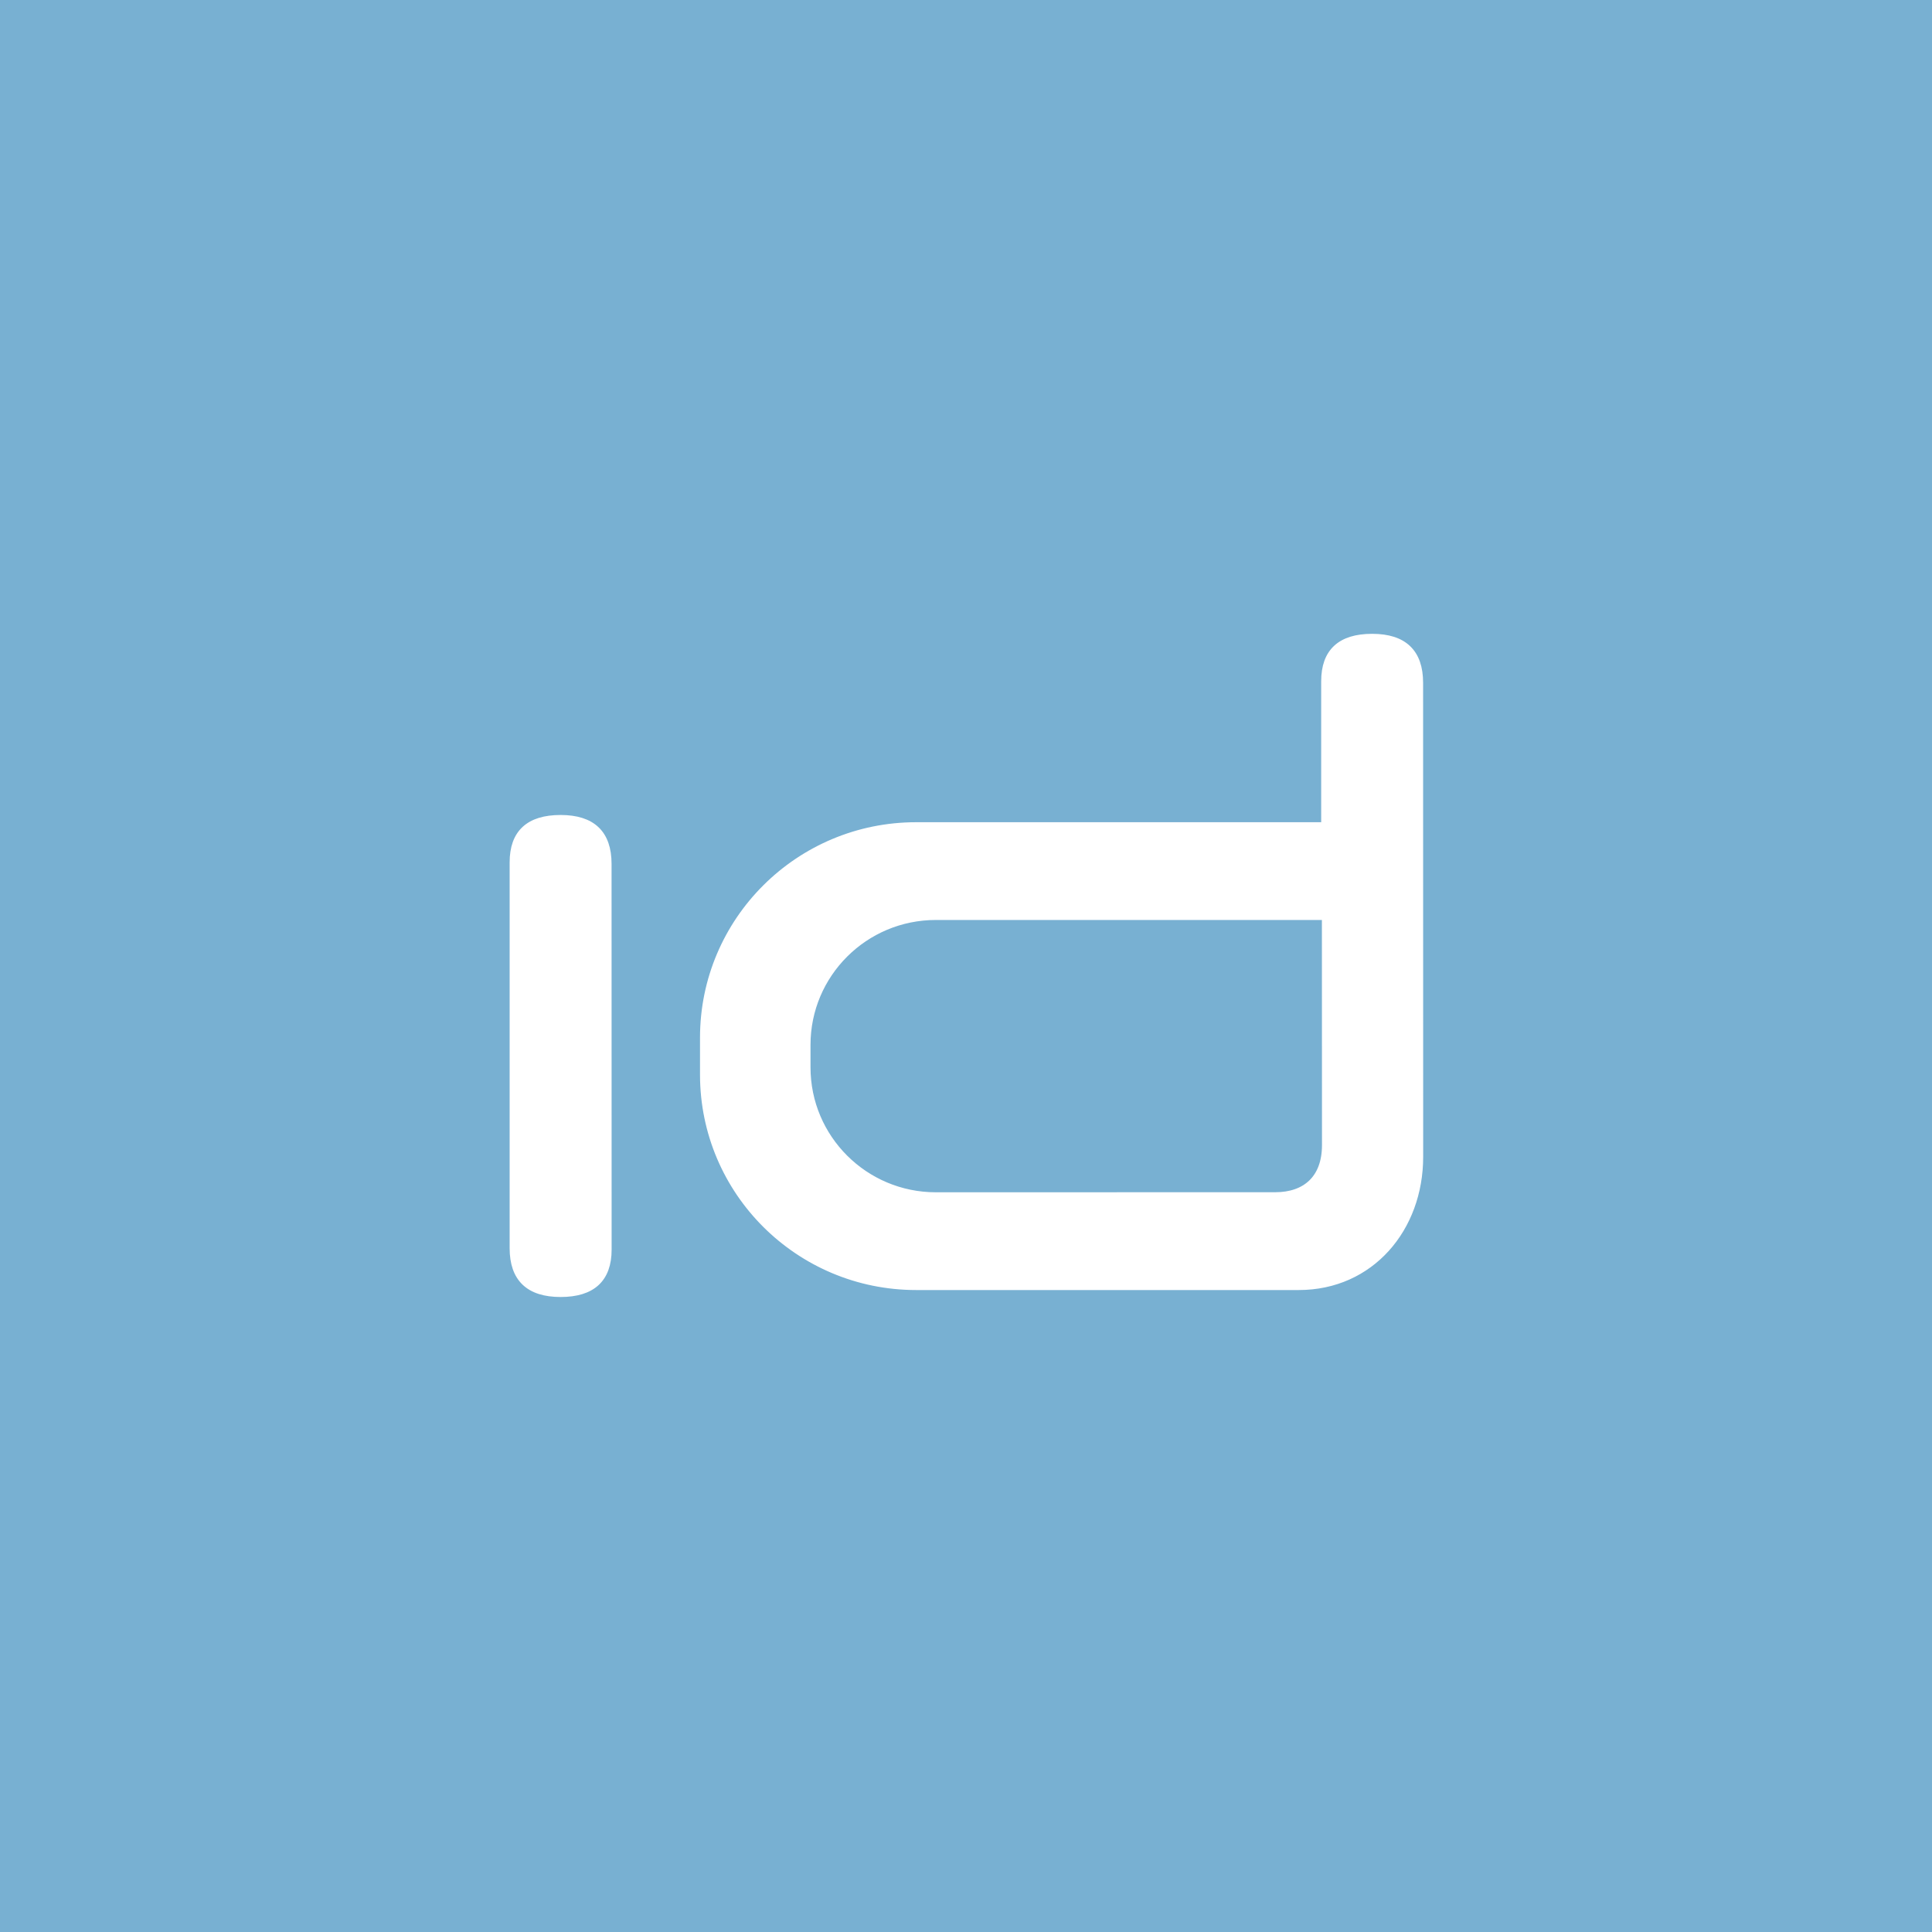 <?xml version="1.0" encoding="UTF-8" standalone="no"?>
<!DOCTYPE svg PUBLIC "-//W3C//DTD SVG 1.1//EN" "http://www.w3.org/Graphics/SVG/1.1/DTD/svg11.dtd">
<svg width="100%" height="100%" viewBox="0 0 256 256" version="1.1" xmlns="http://www.w3.org/2000/svg" xmlns:xlink="http://www.w3.org/1999/xlink" xml:space="preserve" xmlns:serif="http://www.serif.com/" style="fill-rule:evenodd;clip-rule:evenodd;stroke-miterlimit:10;">
    <rect x="0" y="0" width="256" height="256" style="fill:rgb(120,176,210);"/>
    <g transform="matrix(1,0,0,1,80.543,114.269)">
        <path d="M0,51.311C0,55.157 -2.089,57.09 -6.259,57.09C-10.434,57.09 -12.513,55.1 -12.513,51.12L-12.513,0C-12.513,-3.849 -10.439,-5.779 -6.259,-5.779C-2.089,-5.779 -0.008,-3.787 -0.008,0.2L0,51.311Z" style="fill:white;fill-rule:nonzero;stroke:white;stroke-width:1px;"/>
    </g>
    <g transform="matrix(1,0,0,1,188.078,101.633)">
        <path d="M0,51.656C0,61.123 -6.479,68.804 -15.986,68.804L-66.683,68.804C-82.221,68.804 -94.823,56.248 -94.823,40.763L-94.823,35.857C-94.823,20.371 -82.221,7.815 -66.683,7.815L-12.514,7.815L-12.514,-11.365C-12.514,-15.212 -10.439,-17.148 -6.26,-17.148C-2.094,-17.148 -0.01,-15.156 -0.01,-11.164L0,51.656ZM-12.42,19.769L-64.072,19.769C-73.525,19.769 -81.181,27.403 -81.181,36.812L-81.181,39.797C-81.181,49.213 -73.525,56.851 -64.072,56.851L-19.09,56.842C-15.113,56.842 -12.408,54.603 -12.408,50.095L-12.42,19.769Z" style="fill:white;fill-rule:nonzero;stroke:white;stroke-width:1px;"/>
    </g>
</svg>

